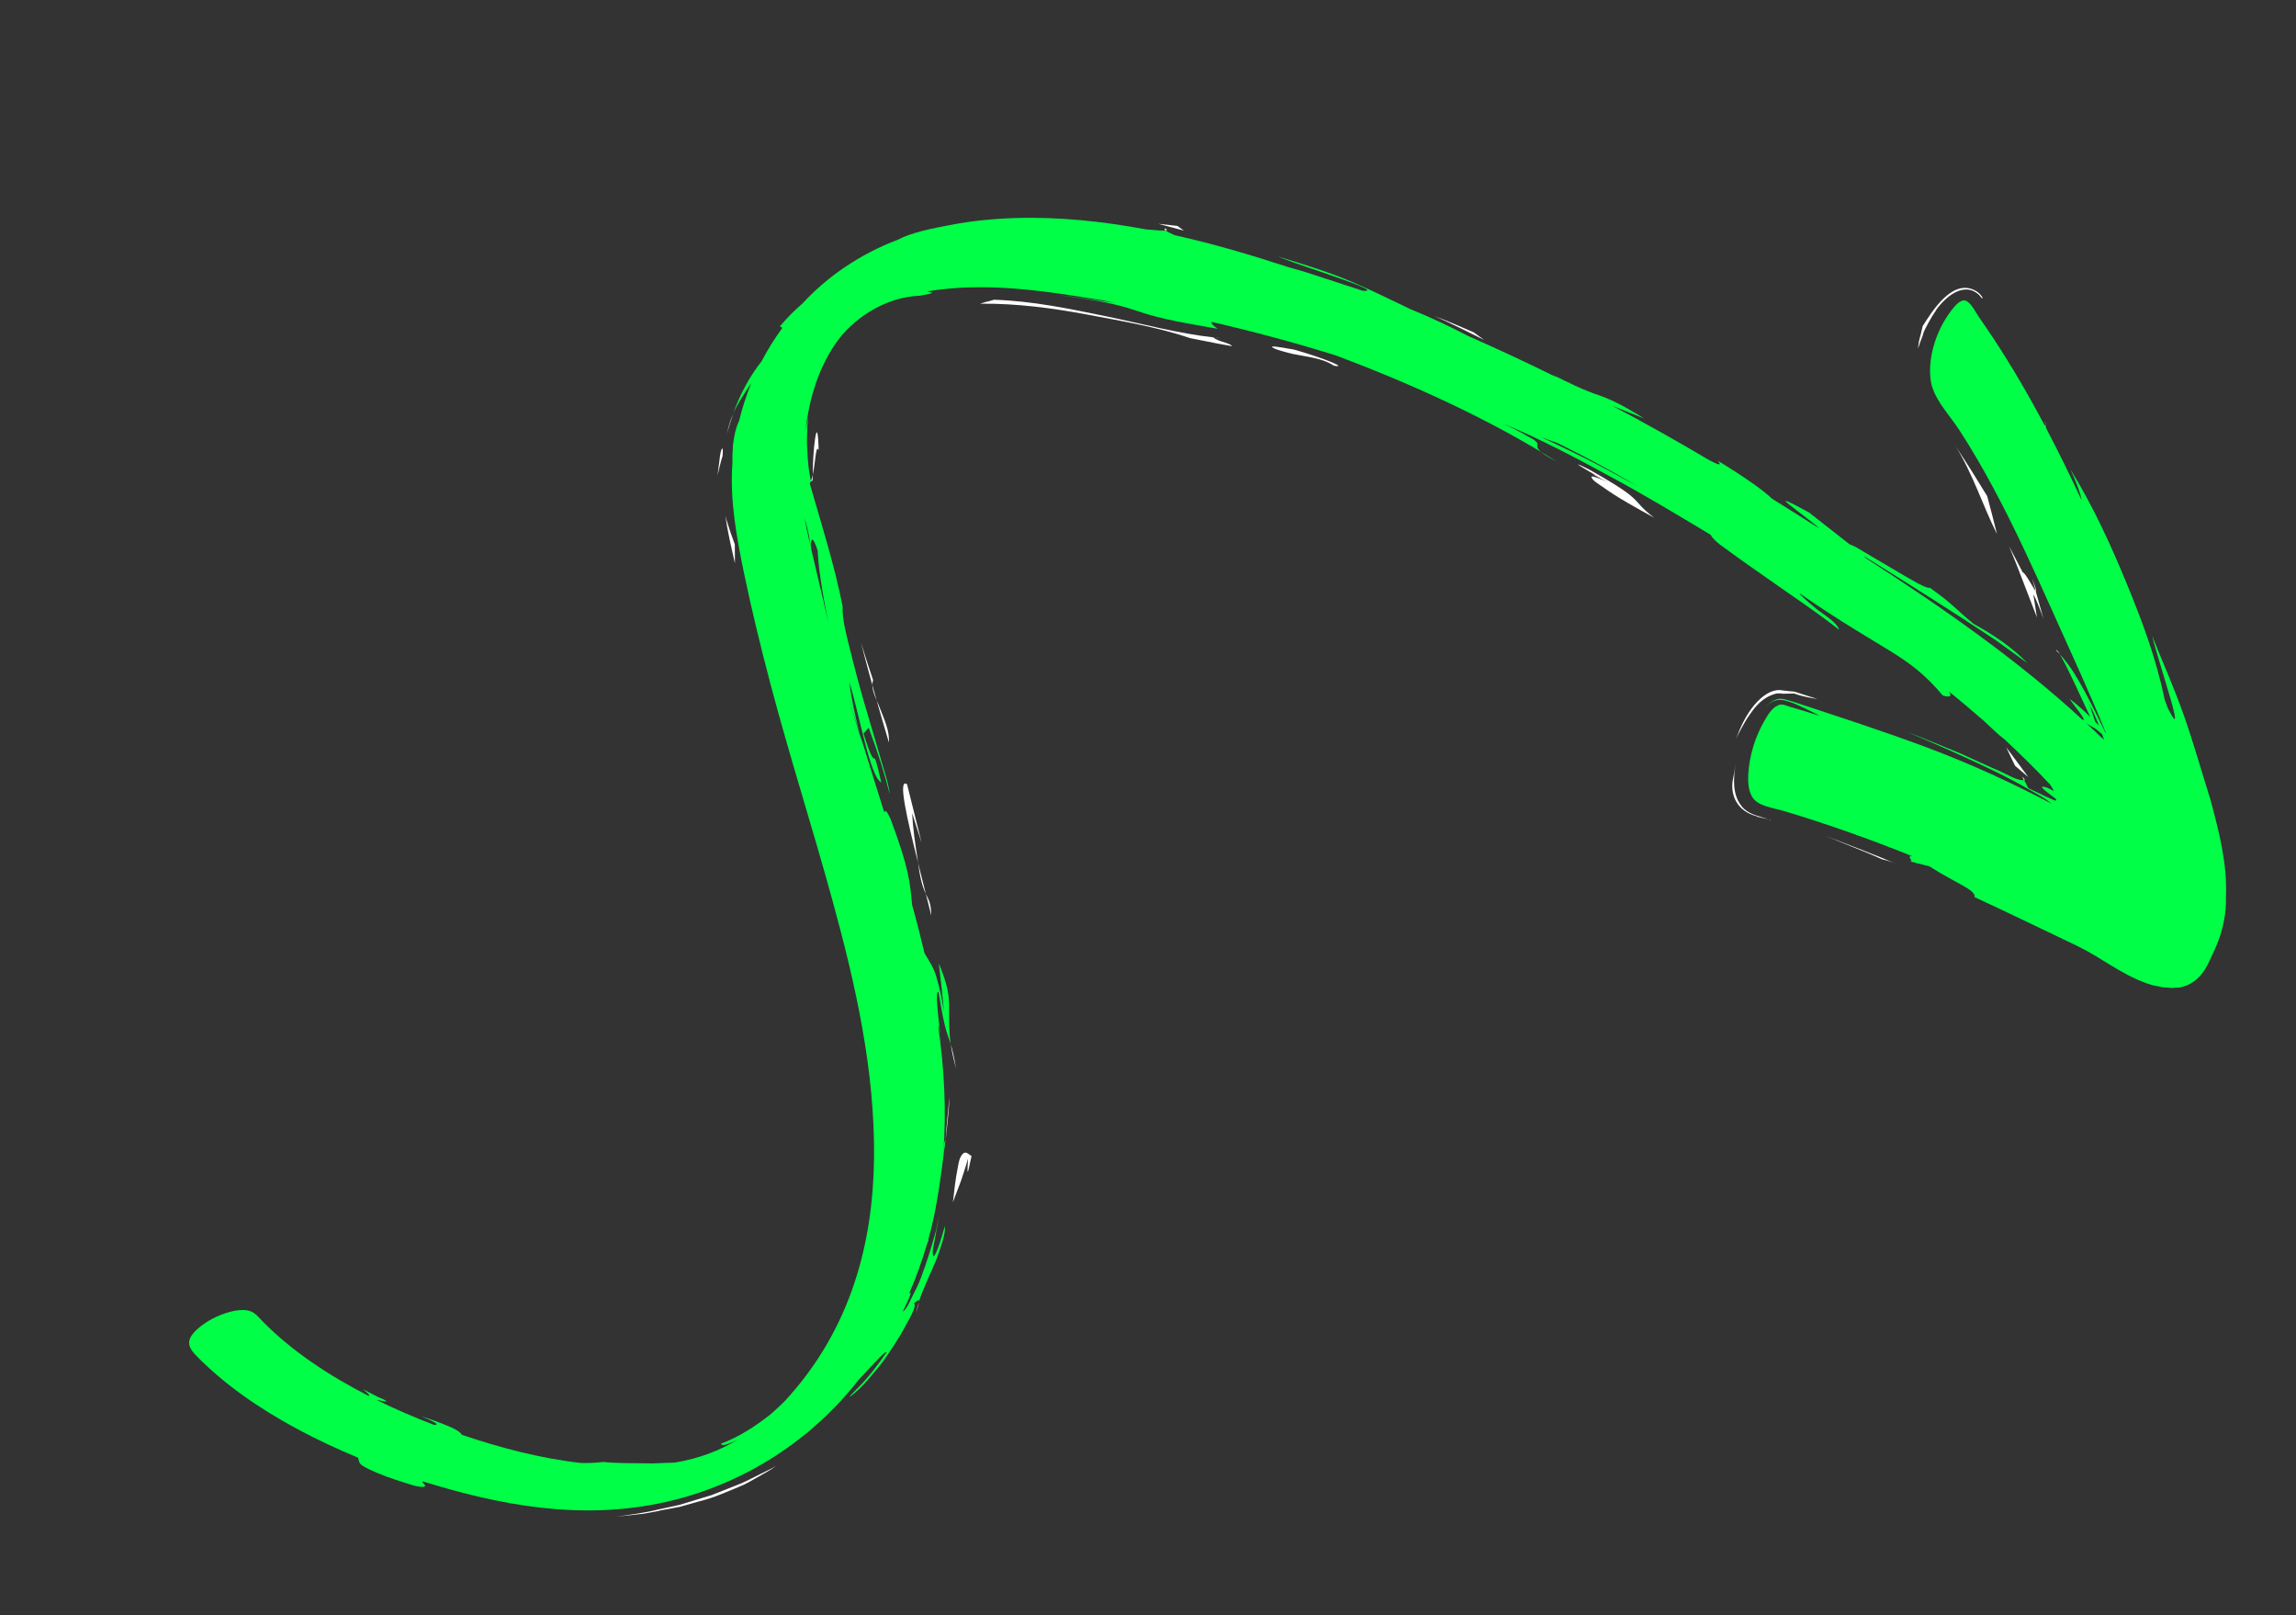 <svg width="118" height="83" viewBox="0 0 118 83" fill="none" xmlns="http://www.w3.org/2000/svg">
<rect x="0" y="0" width="118" height="83" fill="#333333" stroke="none"/>
<g id="Group">
<path id="Vector" d="M48.779 56.715C48.738 57.337 48.661 57.967 48.601 58.588C48.636 57.823 48.74 57.063 48.789 56.368C48.789 56.368 48.784 56.508 48.778 56.711C48.783 56.503 48.763 56.92 48.778 56.711L48.779 56.715Z" fill="white"/>
<path id="Vector_2" d="M47.234 66.91C47.219 66.999 47.176 67.162 47.067 67.452C47.113 67.28 47.171 67.091 47.234 66.91Z" fill="white"/>
<path id="Vector_3" d="M104.026 40.093L103.924 39.902C104.06 40.023 104.076 40.082 104.026 40.093Z" fill="white"/>
<path id="Vector_4" d="M48.328 53.181L48.341 53.289C48.382 53.77 48.363 53.586 48.328 53.181Z" fill="white"/>
<path id="Vector_5" d="M46.959 66.951C47.184 67.063 46.608 67.977 46.537 68.121C46.21 68.749 45.804 69.341 45.39 69.943C45.091 70.335 44.757 70.715 44.427 71.095C44.022 71.508 43.711 71.769 43.652 71.762C43.652 71.762 43.782 71.625 43.98 71.421C44.593 70.83 45.104 70.141 45.568 69.48C45.527 69.393 45.127 69.829 45.099 69.859C44.875 70.097 44.654 70.334 44.43 70.571C44.321 70.694 44.211 70.813 44.112 70.915C41.823 73.838 38.429 76.211 34.268 77.159C29.874 78.164 25.596 77.318 21.707 76.105C21.705 76.187 21.808 76.247 21.842 76.317C21.924 76.483 21.324 76.342 21.283 76.331C20.628 76.129 19.979 75.931 19.364 75.669C19.116 75.561 18.864 75.455 18.649 75.317C18.439 75.182 18.465 75.095 18.405 74.897C16.271 74.01 14.248 72.957 12.477 71.689C11.611 71.065 10.806 70.391 10.091 69.66C9.647 69.204 9.547 68.855 10.097 68.33C10.544 67.913 11.171 67.578 11.811 67.404C12.093 67.327 12.4 67.283 12.681 67.322C13.077 67.38 13.243 67.629 13.468 67.861C14.973 69.403 16.887 70.666 18.95 71.726C19.022 71.701 18.937 71.594 18.648 71.375C18.996 71.553 19.249 71.688 19.436 71.78C19.473 71.796 19.873 71.949 19.856 72.005C19.846 72.026 19.394 71.927 19.345 71.923C20.3 72.394 21.3 72.827 22.309 73.21C22.471 73.206 22.681 73.201 21.63 72.754C23.449 73.37 23.608 73.534 23.742 73.722C25.694 74.378 27.725 74.926 29.87 75.168C30.323 75.18 30.715 75.148 31 75.114C31.861 75.197 32.556 75.169 33.115 75.184C33.672 75.21 34.087 75.153 34.415 75.158C34.514 75.152 34.6 75.149 34.685 75.146C35.915 74.942 36.969 74.539 37.926 73.965C37.79 74.031 37.664 74.09 37.552 74.132C37.254 74.27 37.048 74.269 37.062 74.175C38.027 73.805 38.808 73.285 39.578 72.687C39.709 72.578 39.829 72.463 39.95 72.352L40.312 72.009C43.77 68.285 44.871 63.801 44.92 59.495C44.969 54.977 43.962 50.551 42.779 46.247C41.757 42.519 40.571 38.835 39.587 35.104C39.096 33.243 38.64 31.371 38.246 29.49C37.86 27.608 37.501 25.734 37.643 23.782C37.632 23.401 37.659 23.088 37.674 22.831C37.729 22.422 37.799 22.015 37.986 21.616C38.146 20.965 38.354 20.319 38.612 19.681C38.254 20.229 37.944 20.661 37.68 21.243C38.019 20.301 38.479 19.406 39.144 18.555C39.444 17.985 39.786 17.426 40.183 16.885C40.22 16.762 40.088 16.842 40.094 16.754C40.527 16.244 40.896 15.89 41.243 15.594C42.517 14.206 44.196 13.057 46.136 12.319C46.894 11.924 47.958 11.73 48.806 11.566C49.908 11.35 51.028 11.241 52.142 11.204C54.448 11.13 56.715 11.381 58.904 11.787C59.428 11.838 59.772 11.858 59.908 11.84C59.983 11.906 60.149 11.987 60.375 12.085C62.375 12.529 64.3 13.103 66.201 13.721C66.502 13.808 66.818 13.897 67.134 13.991C68.589 14.465 70.049 14.943 70.049 14.943C70.297 14.964 70.349 14.91 70.135 14.805C69.73 14.605 69.278 14.458 68.838 14.299C67.781 13.916 66.682 13.585 65.647 13.168C67.027 13.586 68.403 14.004 69.689 14.571C70.648 14.988 71.571 15.447 72.507 15.893C73.526 16.303 74.498 16.765 75.449 17.261C77.008 17.944 78.536 18.663 80.041 19.405C79.959 19.355 79.876 19.304 79.794 19.254C80.573 19.641 81.355 20.037 82.214 20.322C83.057 20.619 83.78 21.061 84.498 21.499C84.059 21.32 83.493 21.11 82.874 20.853C84.574 21.752 86.228 22.684 87.832 23.636C88.306 23.889 88.541 23.961 88.275 23.665C89.749 24.562 90.746 25.289 91.052 25.61C91.872 26.127 92.702 26.643 93.529 27.169C92.643 26.377 90.391 24.911 92.98 26.337L95.065 27.972C95.336 28.056 95.573 28.228 95.801 28.359C96.259 28.625 96.707 28.892 97.165 29.163C97.618 29.43 98.071 29.702 98.536 29.957C98.574 29.978 99.155 30.285 99.168 30.187C100.397 31.058 100.492 31.287 101.424 32.046C102.486 32.639 103.413 33.26 104.21 34.08C103.562 33.613 103.023 33.224 102.56 32.888C100.339 31.41 98.062 29.982 95.781 28.564C95.797 28.595 95.861 28.648 95.946 28.713C99.886 31.258 103.719 33.931 107.017 36.972C107.354 37.138 106.464 36.097 106.368 35.906C106.816 36.246 107.144 36.558 107.427 36.84C106.987 35.909 106.24 34.23 105.863 33.626C106.434 34.19 107.111 35.342 108.206 37.649C108.219 37.666 108.231 37.678 108.244 37.694C107.376 35.537 106.387 33.423 105.433 31.293C104.492 29.203 103.541 27.11 102.448 25.075C101.905 24.064 101.327 23.065 100.697 22.096C100.15 21.254 99.307 20.438 99.212 19.436C99.094 18.276 99.531 16.873 100.386 15.825C100.521 15.663 100.832 15.307 101.094 15.484C101.371 15.667 101.529 16.042 101.704 16.289C101.949 16.642 102.195 16.999 102.432 17.358C103.391 18.811 104.258 20.307 105.068 21.825C105.093 21.853 105.115 21.868 105.126 21.851C105.137 21.906 105.153 21.961 105.171 22.024C105.808 23.236 106.41 24.47 106.985 25.709C106.925 25.367 106.756 24.869 106.411 24.125C107.565 25.989 108.47 27.971 109.289 29.957C110.089 31.898 110.829 33.875 111.243 35.92C111.3 36.081 111.361 36.236 111.418 36.397C112.47 38.469 110.947 34.096 110.608 32.674C111.157 34.048 111.767 35.41 112.253 36.802C112.751 38.225 113.157 39.671 113.61 41.108C114.039 42.713 114.474 44.37 114.399 46.063C114.434 46.891 114.232 47.872 113.87 48.679L113.674 49.108L113.575 49.325L113.439 49.597C113.172 50.146 112.59 50.745 111.79 50.75L111.605 50.759L111.415 50.745C111.292 50.732 111.163 50.734 111.041 50.702C110.917 50.679 110.792 50.657 110.672 50.629C110.554 50.595 110.412 50.557 110.334 50.525C109 50.055 108.023 49.219 106.803 48.625L106.341 48.403C104.725 47.631 103.111 46.849 101.48 46.094C101.555 45.71 100.531 45.397 99.161 44.512L98.108 44.243C98.472 44.336 97.912 43.967 98.272 43.989C96.15 43.133 93.962 42.358 91.723 41.68C91.141 41.507 90.333 41.428 90.052 40.944C89.845 40.593 89.831 40.169 89.85 39.772C89.904 38.84 90.199 37.844 90.719 36.966C90.866 36.72 91.063 36.373 91.39 36.234C91.587 36.146 91.776 36.246 91.95 36.301C92.481 36.457 93.002 36.614 93.525 36.78C93.083 36.54 92.627 36.326 92.153 36.121C92.04 36.082 91.921 36.044 91.799 36.006C91.311 35.871 91.023 36.036 90.678 36.365C90.87 36.177 91.092 35.974 91.391 35.912C91.63 35.864 91.946 36 92.164 36.056C94.468 36.817 96.789 37.565 99.043 38.408C101.277 39.245 103.389 40.218 105.436 41.29C105.139 41.034 104.748 40.832 104.394 40.626C103.714 40.233 103.01 39.864 102.287 39.518C100.887 38.841 99.46 38.217 98.005 37.603C98.947 37.962 99.87 38.349 100.797 38.73C101.479 39.041 102.164 39.361 102.863 39.659C103.083 39.753 103.731 40.153 104.027 40.078L104.242 40.494C105.058 40.893 105.475 41.081 105.651 41.145C105.665 41.118 105.674 41.093 105.678 41.063C105.382 40.817 104.507 40.243 105.216 40.472C105.333 40.529 105.446 40.588 105.558 40.642C105.501 40.529 105.435 40.417 105.365 40.312C104.611 39.507 103.825 38.738 103.014 37.983C102.713 37.757 102.368 37.43 101.98 37.058C101.379 36.534 100.775 36.02 100.15 35.52C100.361 35.803 100.176 35.836 99.848 35.735C98.02 33.572 96.982 33.588 92.497 30.493C92.42 30.513 93.327 31.267 93.396 31.321C93.733 31.587 94.406 31.967 94.52 32.361C93.346 31.427 92.051 30.584 90.81 29.702C90.187 29.259 89.553 28.832 88.942 28.377C88.596 28.117 88.11 27.828 87.908 27.471C86.213 26.456 84.532 25.439 82.775 24.494C80.995 23.525 79.159 22.549 77.232 21.754C77.66 21.949 78.072 22.157 78.465 22.389C78.623 22.481 79.08 22.675 79.014 22.871C78.906 23.186 79.799 23.588 80.012 23.717C76.556 21.547 72.651 19.762 68.63 18.254C66.54 17.603 64.414 17.032 62.275 16.539C62.231 16.606 62.319 16.707 62.572 16.891C61.163 16.637 59.694 16.42 58.386 15.959C57.126 15.517 55.724 15.348 54.351 15.154C55.358 15.27 56.349 15.426 57.343 15.573C57.093 15.523 56.872 15.473 56.662 15.43C53.795 14.966 50.673 14.454 47.634 14.976C47.66 14.985 47.689 14.989 47.72 14.997C47.925 15.041 48.132 15.042 47.271 15.194C45.452 15.259 43.784 16.411 42.929 17.67C41.964 19.095 41.574 20.657 41.38 22.193C41.423 21.934 41.481 21.678 41.543 21.421C41.543 21.421 41.523 21.626 41.489 21.93C41.494 22.236 41.445 22.649 41.489 23.053C41.503 23.592 41.554 24.142 41.661 24.667C41.672 24.698 41.679 24.663 41.693 24.68C41.666 24.738 41.65 24.799 41.615 24.84C42.216 26.932 42.883 29.02 43.306 31.154C43.279 31.869 43.503 32.61 43.667 33.295C43.905 34.268 44.165 35.236 44.444 36.201C44.719 37.147 45.008 38.09 45.28 39.041C45.447 39.625 45.659 40.215 45.73 40.819C45.451 39.692 45.143 38.748 44.644 37.387L44.38 37.691C45.162 40.178 44.736 37.767 45.291 40.199C44.708 39.901 44.186 36.767 43.648 35.03C43.73 35.69 43.888 36.597 44.187 37.687C43.967 37.008 43.755 36.323 43.547 35.636C43.793 36.487 44.053 37.336 44.318 38.183C44.269 38.016 44.226 37.852 44.182 37.683C44.603 39.04 45.02 40.398 45.451 41.754C45.482 41.599 45.565 41.63 45.765 42.068C46.754 44.695 46.77 45.406 46.876 46.487C47.107 47.313 47.316 48.143 47.515 48.975C47.762 49.385 47.989 49.722 48.122 50.184C48.297 50.781 48.42 51.384 48.512 51.998C48.446 51.158 48.348 50.329 48.25 49.496C48.519 50.155 48.764 50.839 48.777 51.555C48.785 52.254 48.758 52.94 48.856 53.63C48.678 53.043 48.576 53.059 48.237 50.98C48.046 50.798 48.235 52.4 48.328 53.158C48.304 52.995 48.271 52.834 48.238 52.673C48.236 52.711 48.234 52.745 48.227 52.78C48.528 54.91 48.648 57.063 48.48 59.245C48.481 59.25 48.483 59.259 48.484 59.264C48.512 59.095 48.48 58.703 48.595 58.565C48.369 60.294 48.187 62.005 47.7 63.726L47.736 63.69C47.701 63.778 47.669 63.857 47.637 63.935C47.389 64.787 47.084 65.636 46.718 66.473C46.863 66.314 46.851 66.47 46.394 67.398C46.615 67.237 46.732 66.916 46.838 66.707C47.027 66.343 47.216 65.978 47.35 65.6C47.651 64.8 47.892 64.008 48.114 63.195C48.168 62.92 48.222 62.645 48.276 62.37C48.203 62.831 48.11 63.292 48.031 63.749C47.992 63.982 47.904 64.254 47.951 64.485C47.972 64.706 48.196 64.324 48.557 62.994C48.61 63.371 48.379 63.999 48.13 64.702C47.827 65.426 47.467 66.152 47.224 66.882C47.261 66.621 46.984 67.047 46.955 66.928C47.024 66.962 46.979 67.048 46.955 66.928L46.959 66.951ZM82.397 24.025C83.044 24.377 83.68 24.721 84.22 25.013C82.894 24.23 81.503 23.479 80.042 22.761C79.826 22.69 79.535 22.582 79.161 22.438C80.258 22.952 81.338 23.469 82.397 24.025C81.999 23.818 83.044 24.377 82.397 24.025ZM108.538 38.425C108.538 38.425 108.536 38.416 108.535 38.411L108.532 38.398C108.532 38.398 108.534 38.407 108.535 38.411C108.535 38.411 108.531 38.412 108.526 38.413C108.526 38.413 108.531 38.417 108.537 38.421C108.536 38.416 108.536 38.416 108.537 38.421L108.538 38.425ZM108.147 38.04C108.113 37.942 108.082 37.838 108.041 37.731C107.524 37.266 107.602 37.437 107.205 37.14C107.525 37.438 107.84 37.734 108.147 38.04C107.84 37.734 108.113 37.942 108.147 38.04ZM107.339 36.081C107.498 36.533 107.608 36.856 107.678 37.081C107.744 37.149 107.817 37.221 107.878 37.285C107.741 36.944 107.575 36.556 107.339 36.081C107.498 36.533 107.57 36.557 107.339 36.081ZM41.346 26.616C41.447 27.137 41.558 27.656 41.683 28.173C41.561 27.363 41.455 26.939 41.346 26.616ZM42.265 30.336C42.144 29.603 42.051 28.917 42.021 28.276C41.747 27.455 41.643 27.672 41.69 28.205C41.986 29.463 42.287 30.725 42.58 31.988C42.467 31.436 42.354 30.888 42.264 30.331C42.143 29.599 42.349 30.861 42.264 30.331L42.265 30.336Z" fill="#00FF47"/>
<path id="Vector_6" d="M49.133 54.911C49.005 54.405 48.918 54.001 48.861 53.653C48.936 53.901 49.029 54.242 49.133 54.911Z" fill="white"/>
<path id="Vector_7" d="M105.083 21.596C105.129 21.75 105.146 21.833 105.136 21.854C105.111 21.754 105.093 21.666 105.083 21.596Z" fill="white"/>
<path id="Vector_8" d="M41.687 24.695C41.723 24.61 41.75 24.509 41.773 24.389C41.773 24.667 41.748 24.783 41.687 24.695Z" fill="white"/>
<path id="Vector_9" d="M42.075 23.134C41.935 22.774 41.906 23.734 41.776 24.389C41.746 23.374 42.014 20.868 42.075 23.134Z" fill="white"/>
<path id="Vector_10" d="M99.506 15.934C99.361 16.14 99.236 16.348 99.125 16.553L98.958 16.866C98.905 16.982 98.858 17.054 98.821 17.225C98.73 17.459 98.645 17.678 98.573 17.913C98.596 17.673 98.632 17.45 98.707 17.209L98.815 16.751C99.268 16.059 100.366 14.185 101.609 14.985C101.722 15.068 101.791 15.145 101.825 15.195C101.839 15.216 101.907 15.293 101.891 15.33C101.857 15.328 101.829 15.309 101.818 15.278C101.785 15.237 101.753 15.195 101.717 15.16C100.93 14.41 99.946 15.297 99.501 15.93C99.649 15.717 99.356 16.137 99.501 15.93L99.506 15.934Z" fill="white"/>
<path id="Vector_11" d="M100.497 22.914C101.064 23.762 101.6 24.621 102.127 25.487C102.308 26.136 102.469 26.783 102.631 27.436C101.877 25.931 101.401 24.355 100.496 22.91L100.497 22.914Z" fill="white"/>
<path id="Vector_12" d="M104.623 30.37L104.439 29.707C104.657 30.301 104.684 30.434 104.623 30.37Z" fill="white"/>
<path id="Vector_13" d="M103.98 29.893C103.634 28.976 103.257 28.07 103.257 28.07L103.958 29.413C104.074 29.394 104.515 30.259 104.624 30.37L105.022 31.799C104.899 31.455 104.647 30.764 104.502 30.544L104.686 31.724C104.686 31.724 104.335 30.808 103.98 29.893C103.634 28.976 104.331 30.809 103.98 29.893Z" fill="white"/>
<path id="Vector_14" d="M105.872 33.623C105.805 33.555 105.727 33.456 105.665 33.411C105.691 33.372 105.766 33.458 105.872 33.623Z" fill="white"/>
<path id="Vector_15" d="M74.028 16.358C74.606 16.58 75.171 16.829 75.734 17.073L76.275 17.466C75.427 17.05 74.589 16.612 73.711 16.236C73.711 16.236 73.841 16.286 74.034 16.362L74.028 16.358Z" fill="white"/>
<path id="Vector_16" d="M59.862 11.733C59.998 11.787 60 11.82 59.907 11.835C59.861 11.796 59.838 11.758 59.862 11.733Z" fill="white"/>
<path id="Vector_17" d="M37.68 21.252C37.579 21.58 37.469 21.861 37.37 22.294C37.435 21.883 37.559 21.551 37.68 21.252Z" fill="white"/>
<path id="Vector_18" d="M60.835 11.847C60.403 11.729 59.967 11.612 59.531 11.5C59.855 11.534 60.183 11.568 60.507 11.607L60.839 11.846L60.835 11.847Z" fill="white"/>
<path id="Vector_19" d="M37.136 23.426C37.03 23.754 36.96 24.09 36.878 24.418L36.976 23.655C37.036 23.01 37.195 22.78 37.136 23.426Z" fill="white"/>
<path id="Vector_20" d="M37.279 26.49C37.279 26.49 37.303 26.585 37.342 26.726C37.471 27.146 37.609 27.563 37.765 27.973L37.771 28.94C37.585 28.125 37.391 27.316 37.278 26.485L37.279 26.49Z" fill="white"/>
<path id="Vector_21" d="M33.879 77.627L33.343 77.727C33.168 77.763 32.987 77.79 32.803 77.804C32.442 77.844 32.071 77.882 31.7 77.924C32.369 77.816 33.093 77.745 33.822 77.557C34.184 77.478 34.558 77.406 34.933 77.315L36.03 76.981L36.581 76.815C37.095 76.609 37.61 76.408 38.124 76.202C38.45 76.058 38.748 75.897 39.048 75.749C39.339 75.598 39.64 75.474 39.891 75.317C39.604 75.534 39.273 75.698 38.965 75.881C38.645 76.052 38.35 76.251 38.007 76.379C37.335 76.656 36.687 76.956 35.983 77.124L34.944 77.418C34.589 77.486 34.237 77.549 33.882 77.617L33.879 77.627Z" fill="white"/>
<path id="Vector_22" d="M48.972 61.786C49.041 61.187 49.103 60.575 49.225 59.979C49.268 59.764 49.297 59.485 49.473 59.291C49.642 59.107 49.803 59.333 49.931 59.398C49.792 59.983 49.67 60.794 49.751 59.526C49.751 59.526 49.585 60.097 49.393 60.659C49.178 61.226 48.967 61.787 48.967 61.787L48.972 61.786Z" fill="white"/>
<path id="Vector_23" d="M46.618 40.297L47.369 43.313L46.878 41.778C46.919 42.59 47.009 43.147 47.182 44.32C46.618 42.081 46.124 39.947 46.612 40.293L46.618 40.297Z" fill="white"/>
<path id="Vector_24" d="M47.859 47.039C47.78 46.7 47.683 46.322 47.583 45.925C47.729 46.241 47.858 46.425 47.859 47.039Z" fill="white"/>
<path id="Vector_25" d="M47.245 44.733C47.222 44.57 47.205 44.463 47.181 44.324C47.316 44.867 47.457 45.414 47.582 45.93C47.477 45.697 47.346 45.389 47.246 44.738C47.223 44.575 47.346 45.389 47.246 44.738L47.245 44.733Z" fill="white"/>
<path id="Vector_26" d="M44.869 34.949C44.717 35.398 45.085 36.003 45.23 36.405C45.437 36.948 45.728 37.55 45.682 38.145C45.175 36.445 44.692 34.741 44.251 33.028C44.453 33.668 44.653 34.313 44.874 34.948L44.869 34.949Z" fill="white"/>
<path id="Vector_27" d="M50.73 15.503C50.906 15.453 51.088 15.401 51.088 15.401C53.1 15.464 55.007 15.874 56.904 16.263C58.727 16.638 60.526 17.133 62.41 17.341C62.277 17.345 62.632 17.488 62.649 17.499C62.774 17.55 63.279 17.672 63.312 17.785C63.311 17.78 62.601 17.662 62.554 17.648C62.23 17.584 61.785 17.498 61.185 17.377C59.49 16.807 57.672 16.499 55.862 16.16C54.096 15.83 52.238 15.583 50.376 15.604C50.376 15.604 50.551 15.544 50.728 15.494C50.904 15.443 50.547 15.545 50.728 15.494L50.73 15.503Z" fill="white"/>
<path id="Vector_28" d="M62.408 17.346C62.465 17.344 62.578 17.355 62.78 17.385C62.663 17.376 62.535 17.359 62.408 17.346Z" fill="white"/>
<path id="Vector_29" d="M66.488 18.195C66.358 18.169 65.329 17.919 65.379 17.813C65.41 17.754 66.409 17.947 66.503 17.962C67.912 18.354 69.359 18.935 68.552 18.789C67.958 18.393 67.225 18.351 66.487 18.19C66.754 18.251 66.217 18.135 66.487 18.19L66.488 18.195Z" fill="white"/>
<path id="Vector_30" d="M82.6 24.755C81.629 24.206 80.279 23.422 81.745 24.163C84.679 25.821 83.703 25.599 85.016 26.601C84.098 26.098 83.17 25.593 82.343 25C82.18 24.88 81.824 24.689 81.79 24.499C81.769 24.398 82.557 24.73 82.599 24.75C81.628 24.201 81.627 24.288 82.599 24.75L82.6 24.755Z" fill="white"/>
<path id="Vector_31" d="M103.107 38.396L104.245 39.928L103.56 39.344L103.107 38.396Z" fill="white"/>
<path id="Vector_32" d="M93.061 35.853L92.891 35.821C92.665 35.771 92.439 35.722 92.215 35.633L91.603 35.644C91.603 35.644 91.546 35.622 91.436 35.625C91.334 35.617 91.165 35.657 90.998 35.734C90.428 35.971 90.081 36.478 89.795 36.906C89.583 37.256 89.386 37.603 89.224 37.962C89.417 37.429 89.658 36.895 90.018 36.404C90.318 35.993 90.959 35.33 91.631 35.475C91.828 35.497 92.029 35.523 92.224 35.536L93.4 35.914L93.171 35.874L93.056 35.854L93.061 35.853Z" fill="white"/>
<path id="Vector_33" d="M91.004 42.124L90.662 42.046L90.49 42.004L90.4 41.984C90.35 41.975 90.308 41.96 90.27 41.934C89.322 41.687 88.947 40.93 89.042 40.153C89.1 39.853 89.158 39.548 89.203 39.252C89.089 39.961 89.023 40.789 89.481 41.386C89.656 41.633 89.95 41.803 90.288 41.907L91.001 42.135L91.004 42.124Z" fill="white"/>
<path id="Vector_34" d="M95.276 43.538C94.544 43.242 93.807 42.946 93.807 42.946C95.102 43.434 96.387 43.929 97.647 44.462C97.246 44.281 96.977 44.211 96.72 44.148C96.249 43.933 95.758 43.736 95.276 43.538C94.544 43.242 95.638 43.689 95.276 43.538Z" fill="white"/>
</g>
</svg>
